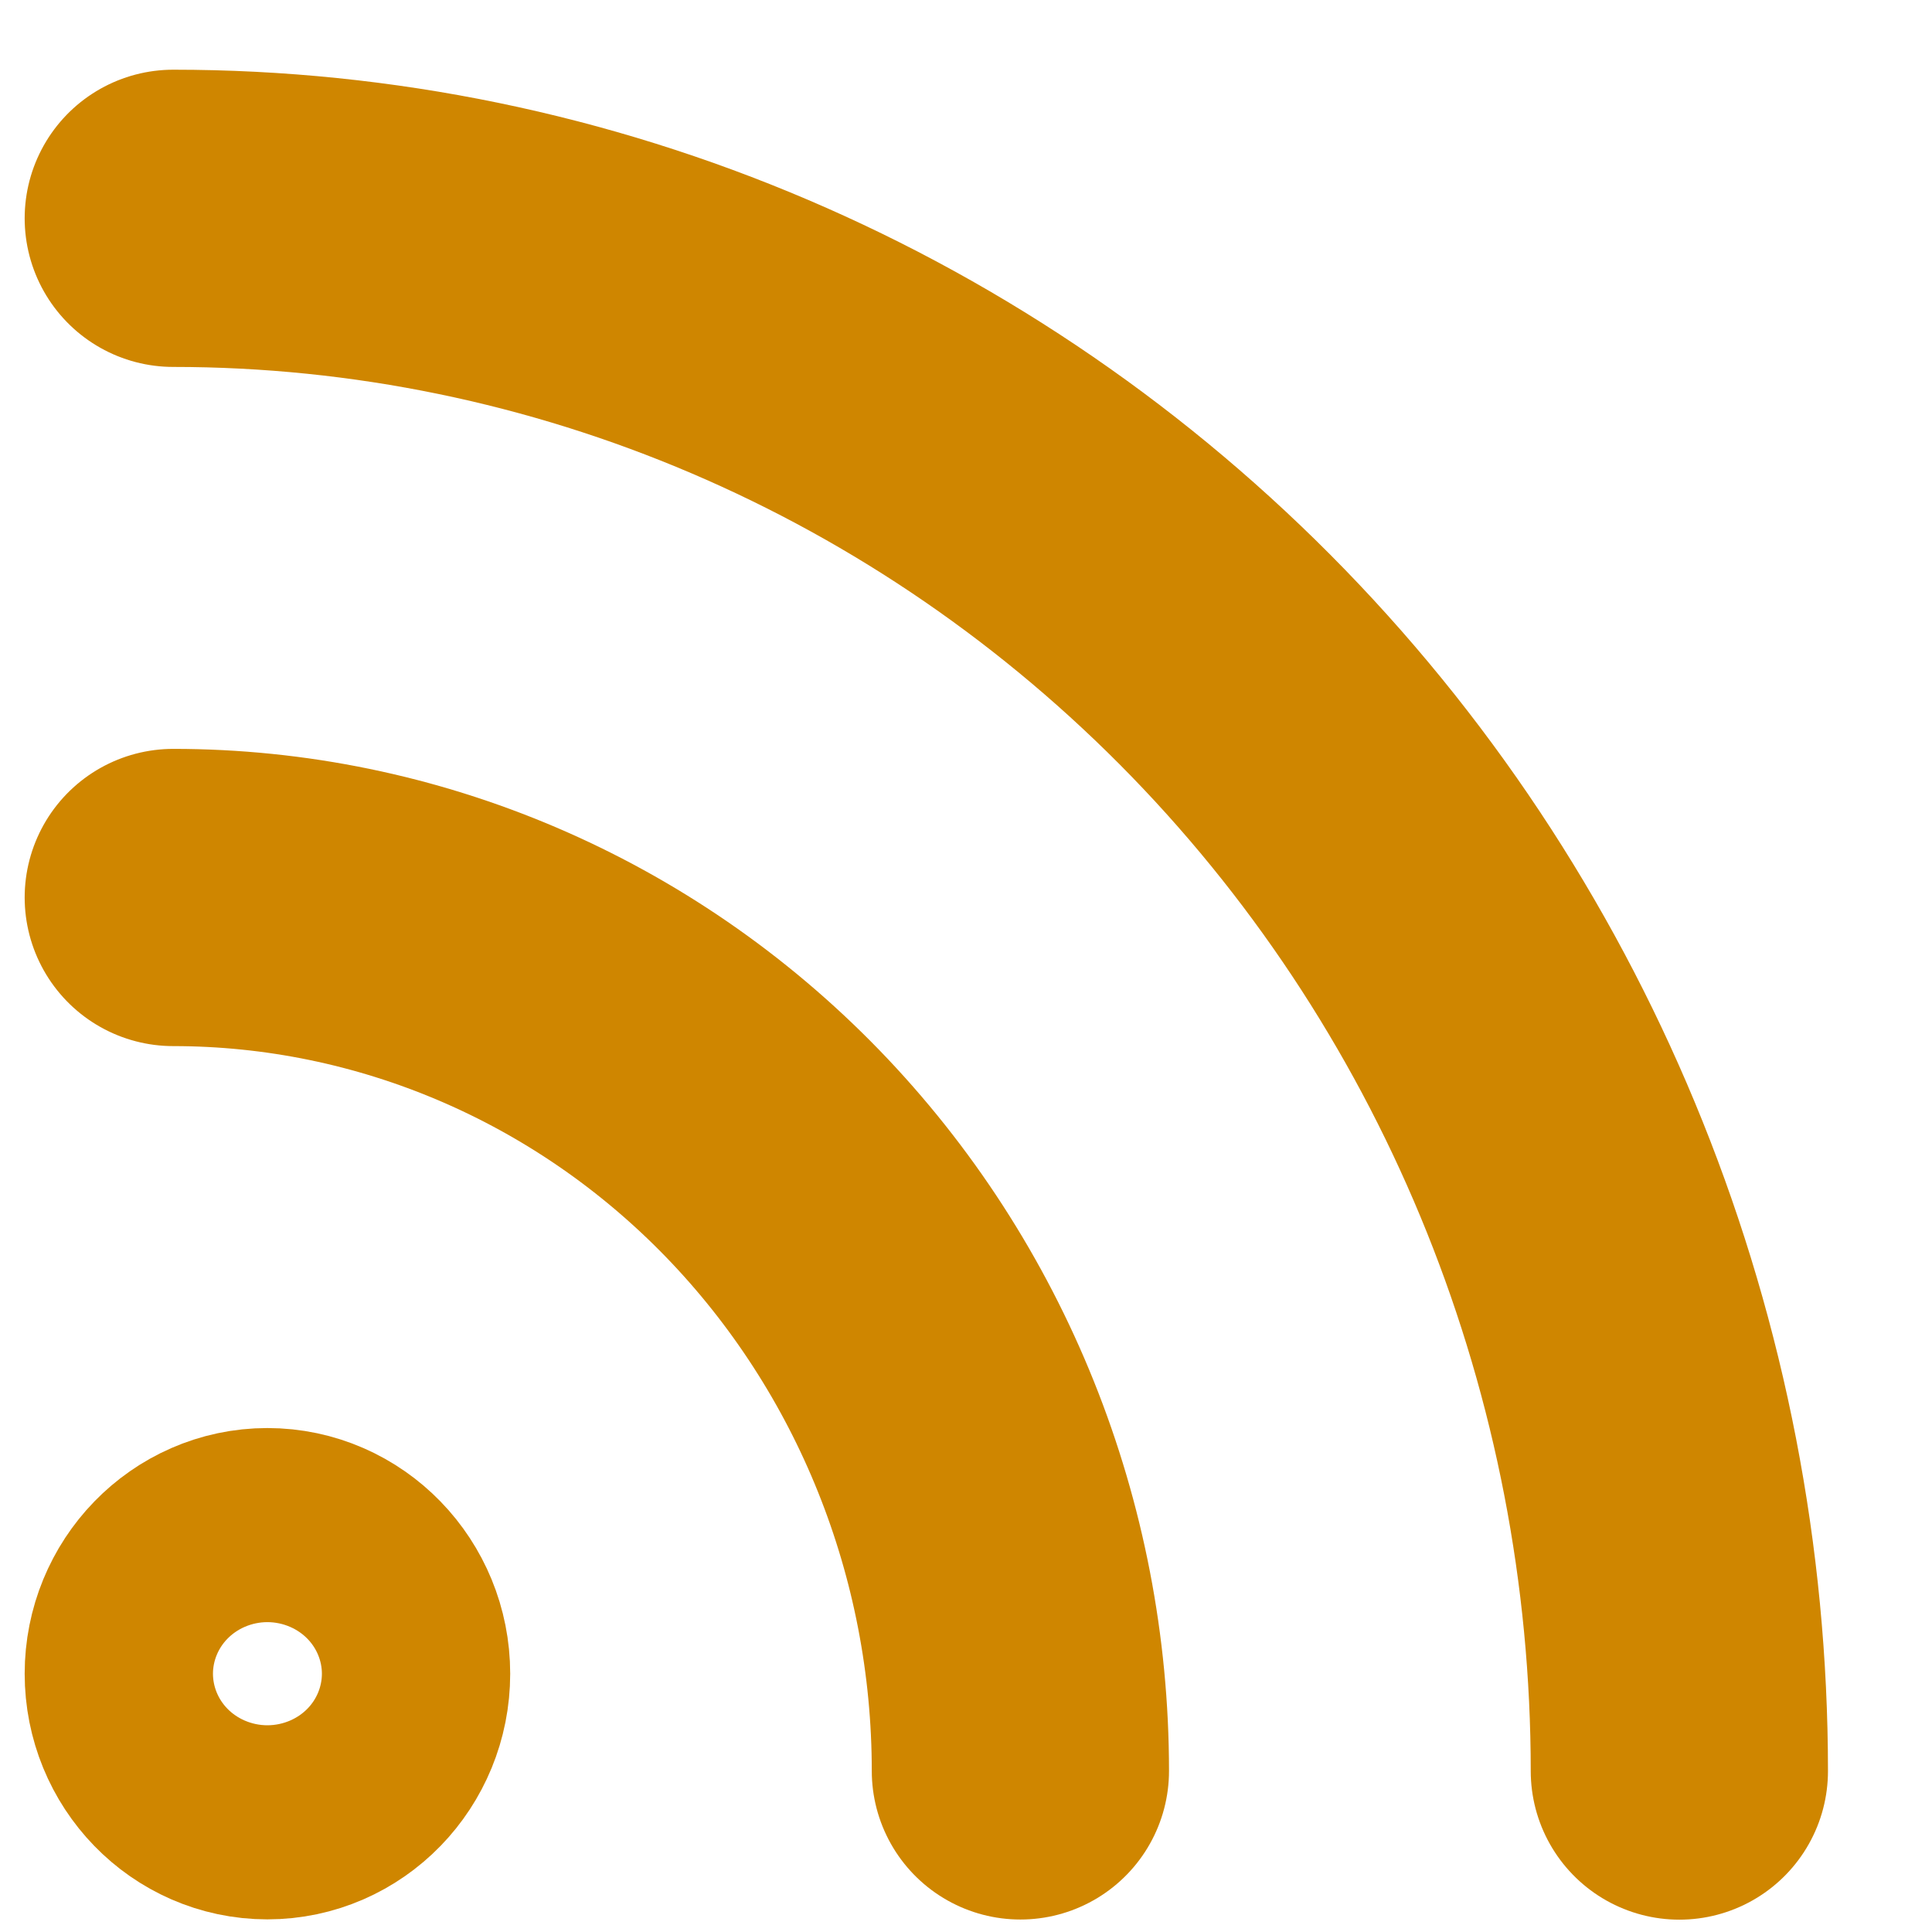 <svg width="13" height="13" viewBox="0 0 13 13" fill="none" xmlns="http://www.w3.org/2000/svg">
<path d="M1.166 6.039C2.678 6.039 4.128 6.658 5.197 7.76C6.266 8.863 6.866 10.357 6.866 11.916" stroke="#CF8600" stroke-width="2" stroke-linecap="round" stroke-linejoin="round"/>
<path d="M1.166 1.469C3.854 1.469 6.431 2.57 8.332 4.529C10.232 6.488 11.3 9.146 11.3 11.917" stroke="#CF8600" stroke-width="2" stroke-linecap="round" stroke-linejoin="round"/>
<path d="M1.799 11.915C2.149 11.915 2.433 11.623 2.433 11.262C2.433 10.902 2.149 10.609 1.799 10.609C1.45 10.609 1.166 10.902 1.166 11.262C1.166 11.623 1.45 11.915 1.799 11.915Z" stroke="#CF8600" stroke-width="2" stroke-linecap="round" stroke-linejoin="round"/>
</svg>
